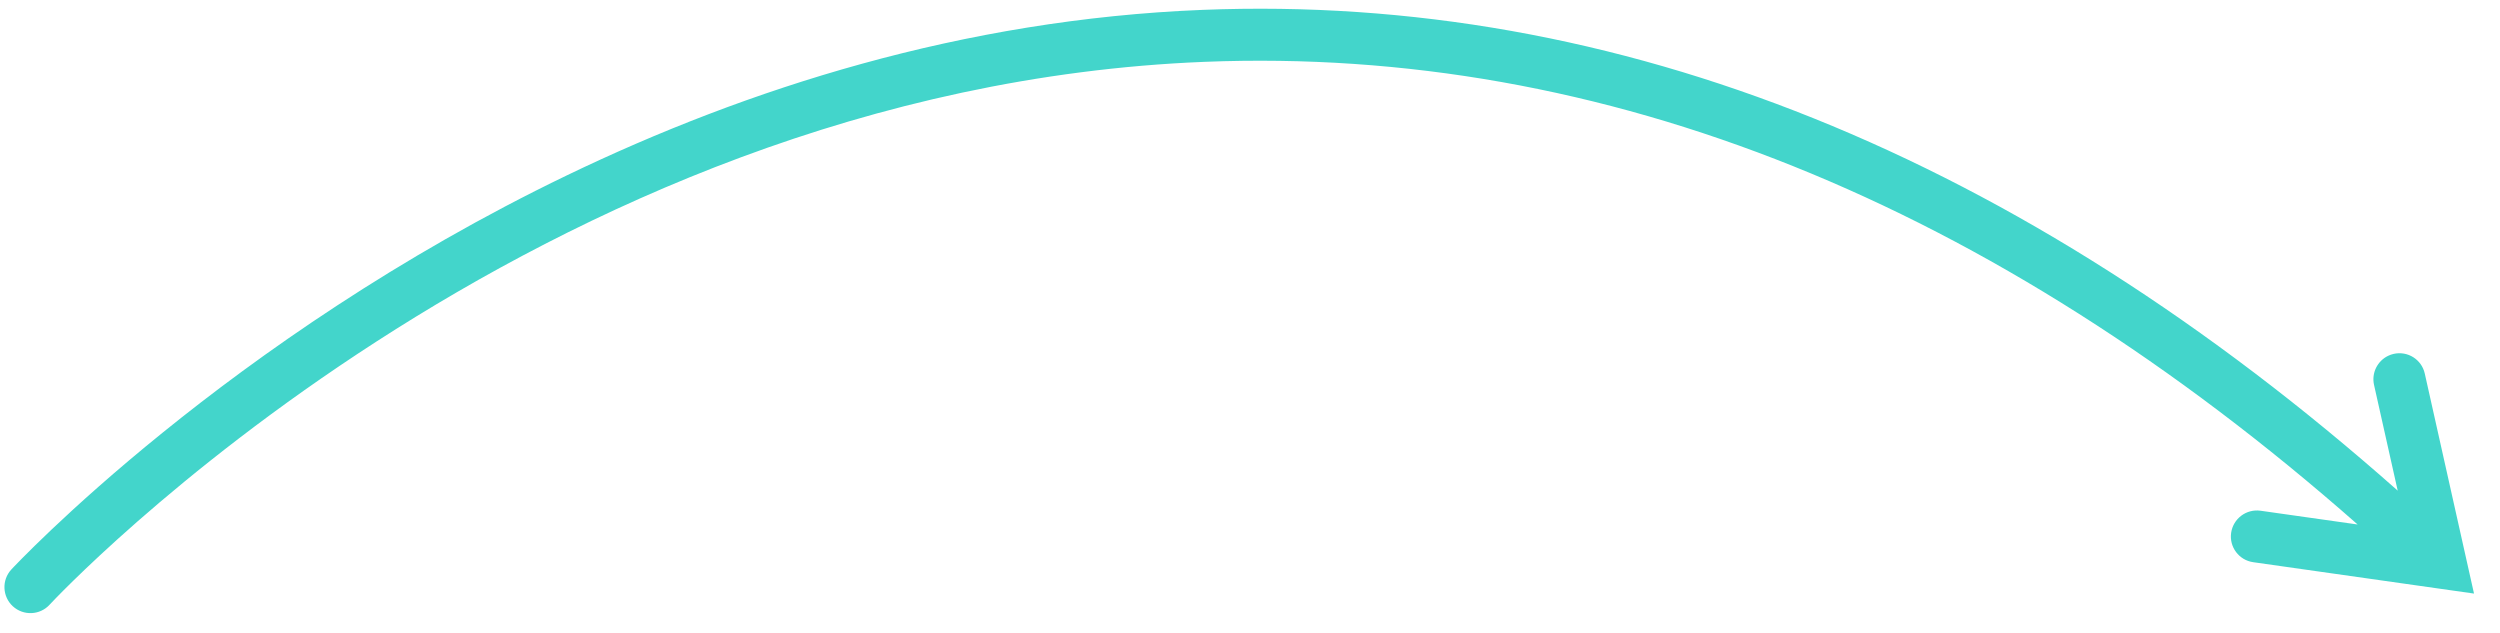 <svg xmlns="http://www.w3.org/2000/svg" width="75" height="19" viewBox="0 0 75 19" fill="none"><path d="M0.385 18.188C0.702 18.479 1.197 18.459 1.487 18.142C1.629 17.987 15.963 2.659 36.141 1.855C48.109 1.378 59.735 6.056 70.729 15.735L67.817 15.322C67.391 15.262 66.996 15.557 66.934 15.985C66.873 16.411 67.17 16.806 67.597 16.866L74.22 17.807L72.743 11.206C72.65 10.786 72.233 10.522 71.812 10.616C71.753 10.629 71.697 10.649 71.643 10.675C71.324 10.829 71.141 11.187 71.221 11.547L71.931 14.719C60.576 4.663 48.524 -0.199 36.079 0.296C28.882 0.583 22.41 2.658 17.012 5.258C6.796 10.179 0.435 16.982 0.339 17.086C0.048 17.402 0.068 17.895 0.385 18.188Z" fill="#43D5CB"></path></svg>